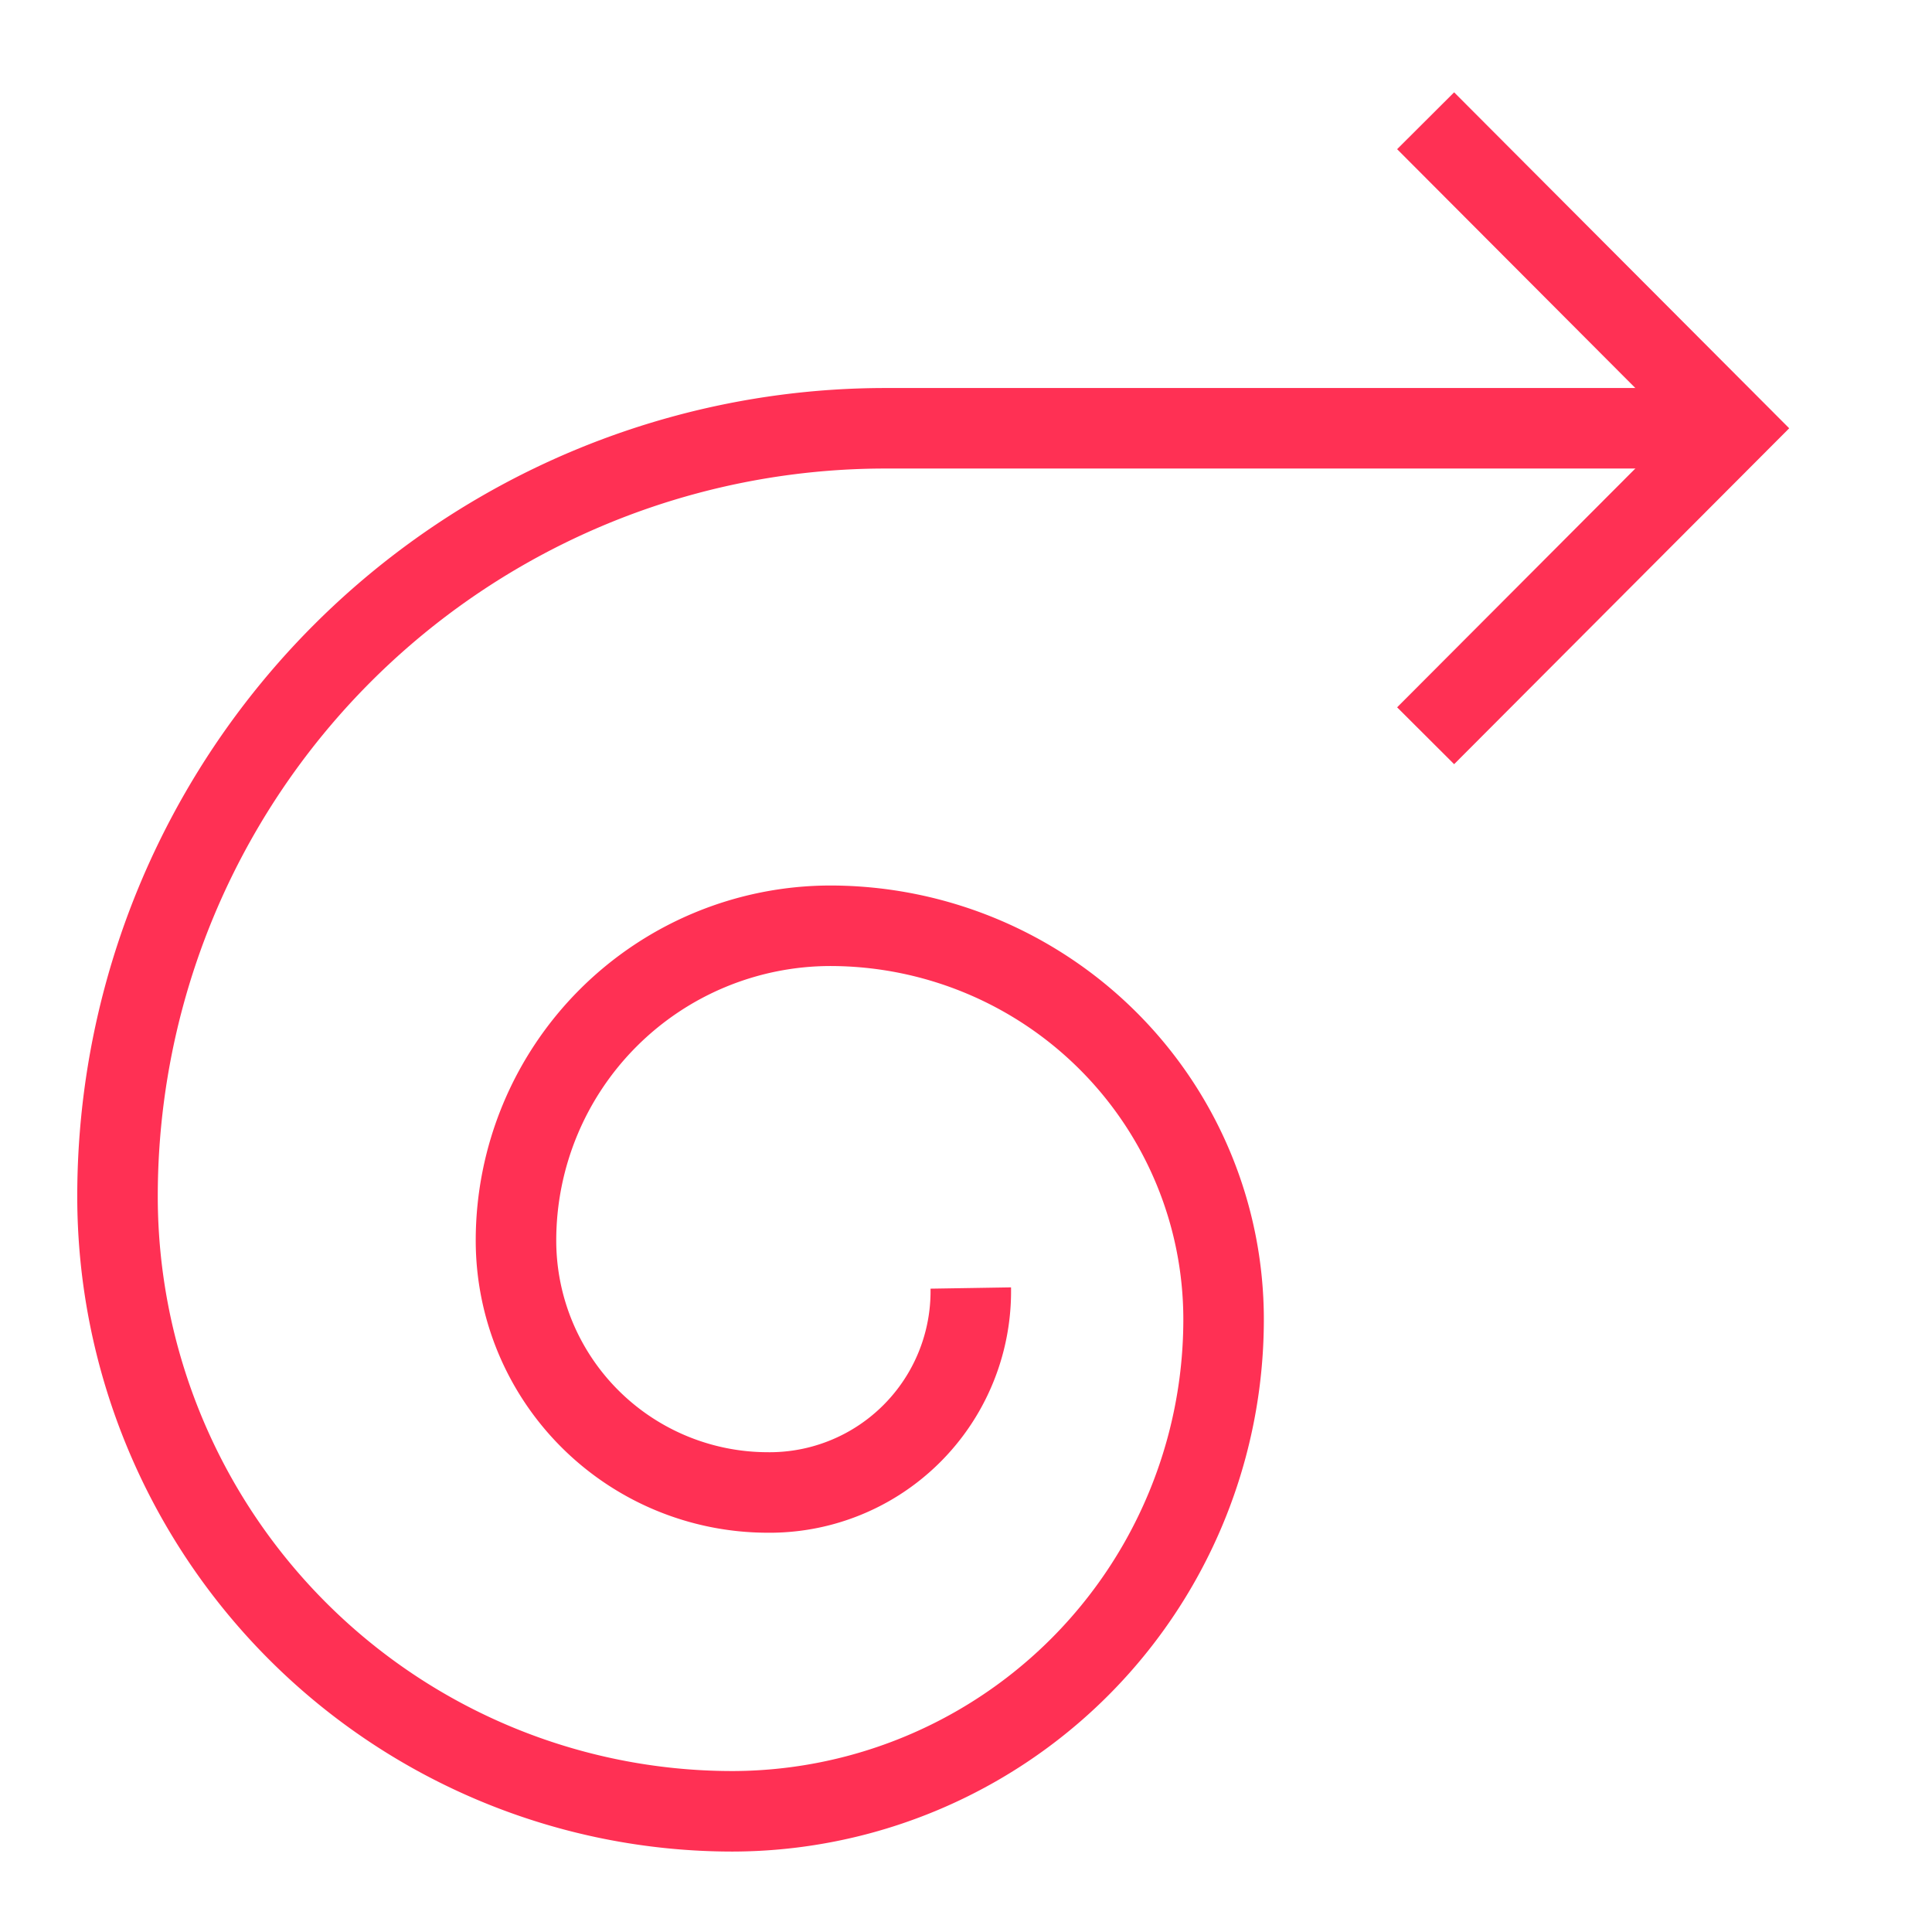 <svg xmlns="http://www.w3.org/2000/svg" width="40" height="40" fill="none"><path stroke="#FF3054" stroke-miterlimit="10" stroke-width="1.667" d="m29.516 15.233 6.35-6.366-6.35-6.367"/><path stroke="#FF3054" stroke-miterlimit="10" stroke-width="1.667" d="M35.866 8.867H18.333a15.9 15.9 0 0 0-15.9 15.9 12.733 12.733 0 0 0 12.716 12.734 10.183 10.183 0 0 0 10.184-10.184 8.15 8.15 0 0 0-8.133-8.15 6.517 6.517 0 0 0-6.517 6.517 5.217 5.217 0 0 0 5.2 5.216 4.166 4.166 0 0 0 4.216-4.233"/></svg>